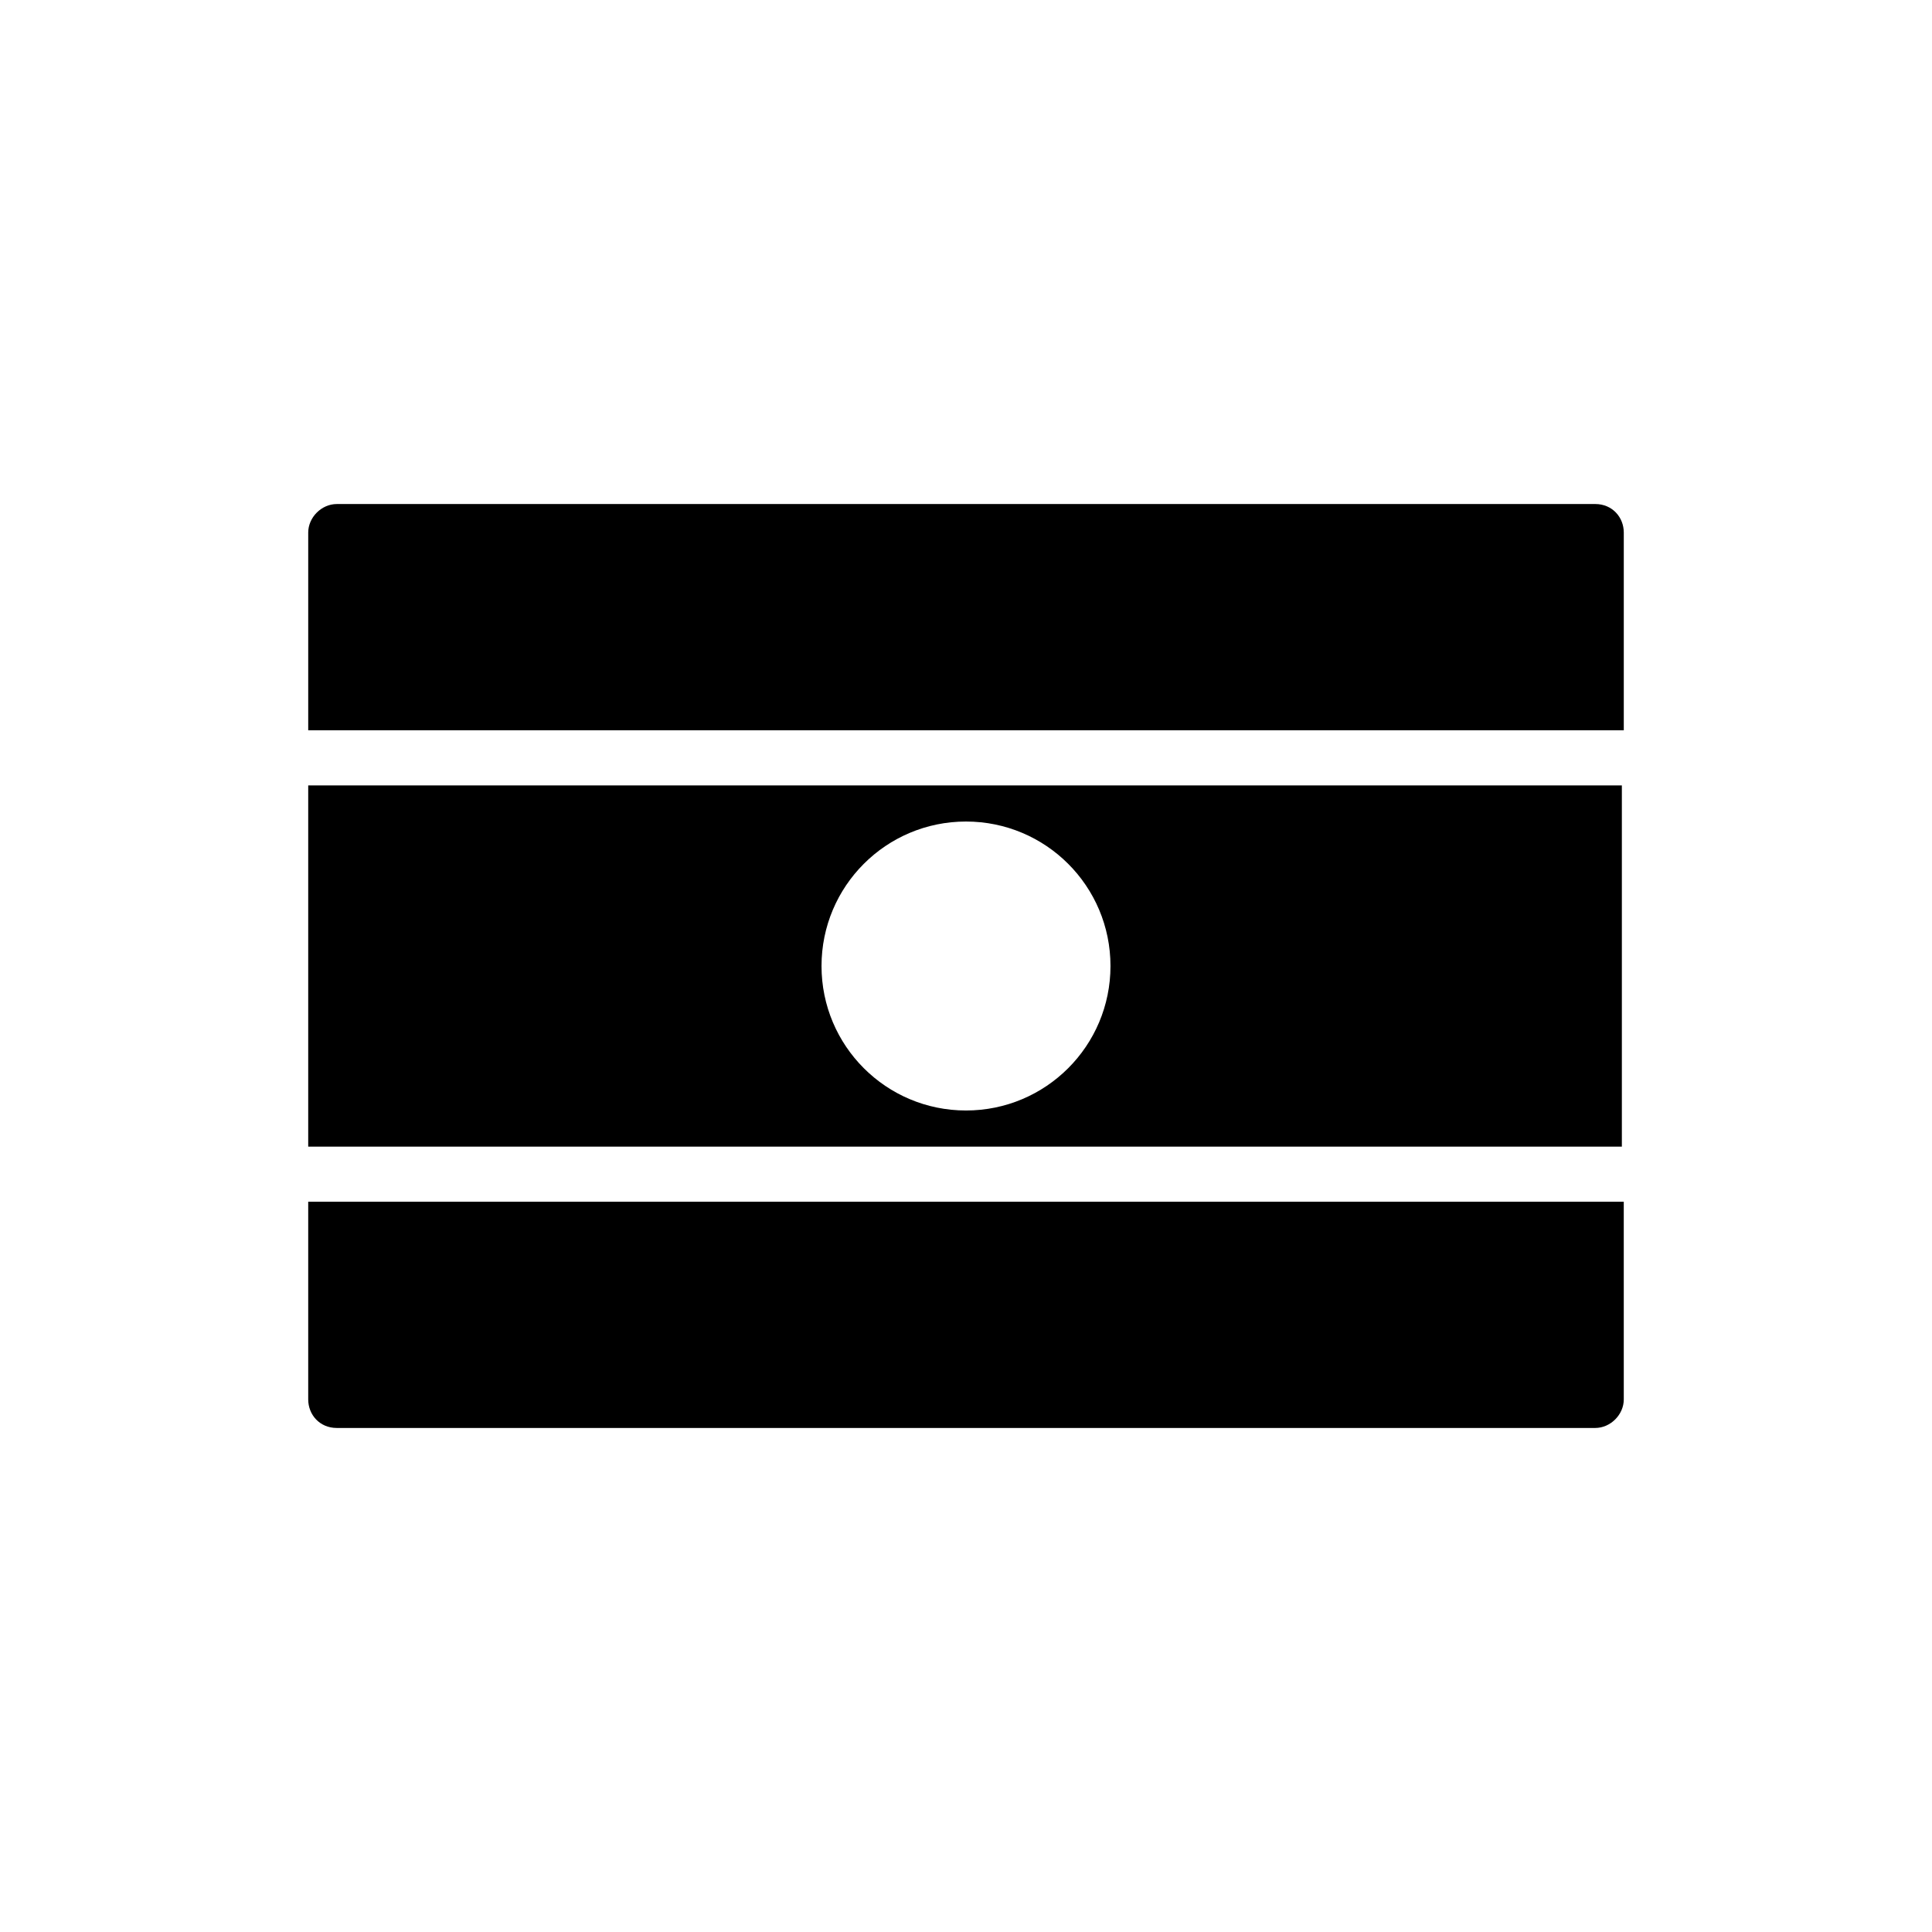 <?xml version="1.0" encoding="UTF-8"?>
<!-- Uploaded to: SVG Repo, www.svgrepo.com, Generator: SVG Repo Mixer Tools -->
<svg fill="#000000" width="800px" height="800px" version="1.1" viewBox="144 144 512 512" xmlns="http://www.w3.org/2000/svg">
 <g>
  <path d="m574.32 337.53v-52.398c0-4.031-3.023-7.559-7.559-7.559l-333.52 0.004c-4.031 0-7.559 3.527-7.559 7.559v52.395z"/>
  <path d="m574.32 352.14h-348.64v95.723h348.13v-95.723zm-174.32 86.152c-21.16 0-38.289-17.129-38.289-38.289s17.129-38.289 38.289-38.289 38.289 17.129 38.289 38.289-17.129 38.289-38.289 38.289z"/>
  <path d="m225.68 462.47v52.395c0 4.031 3.023 7.559 7.559 7.559h333.52c4.031 0 7.559-3.527 7.559-7.559l-0.004-52.395z"/>
 </g>
</svg>
